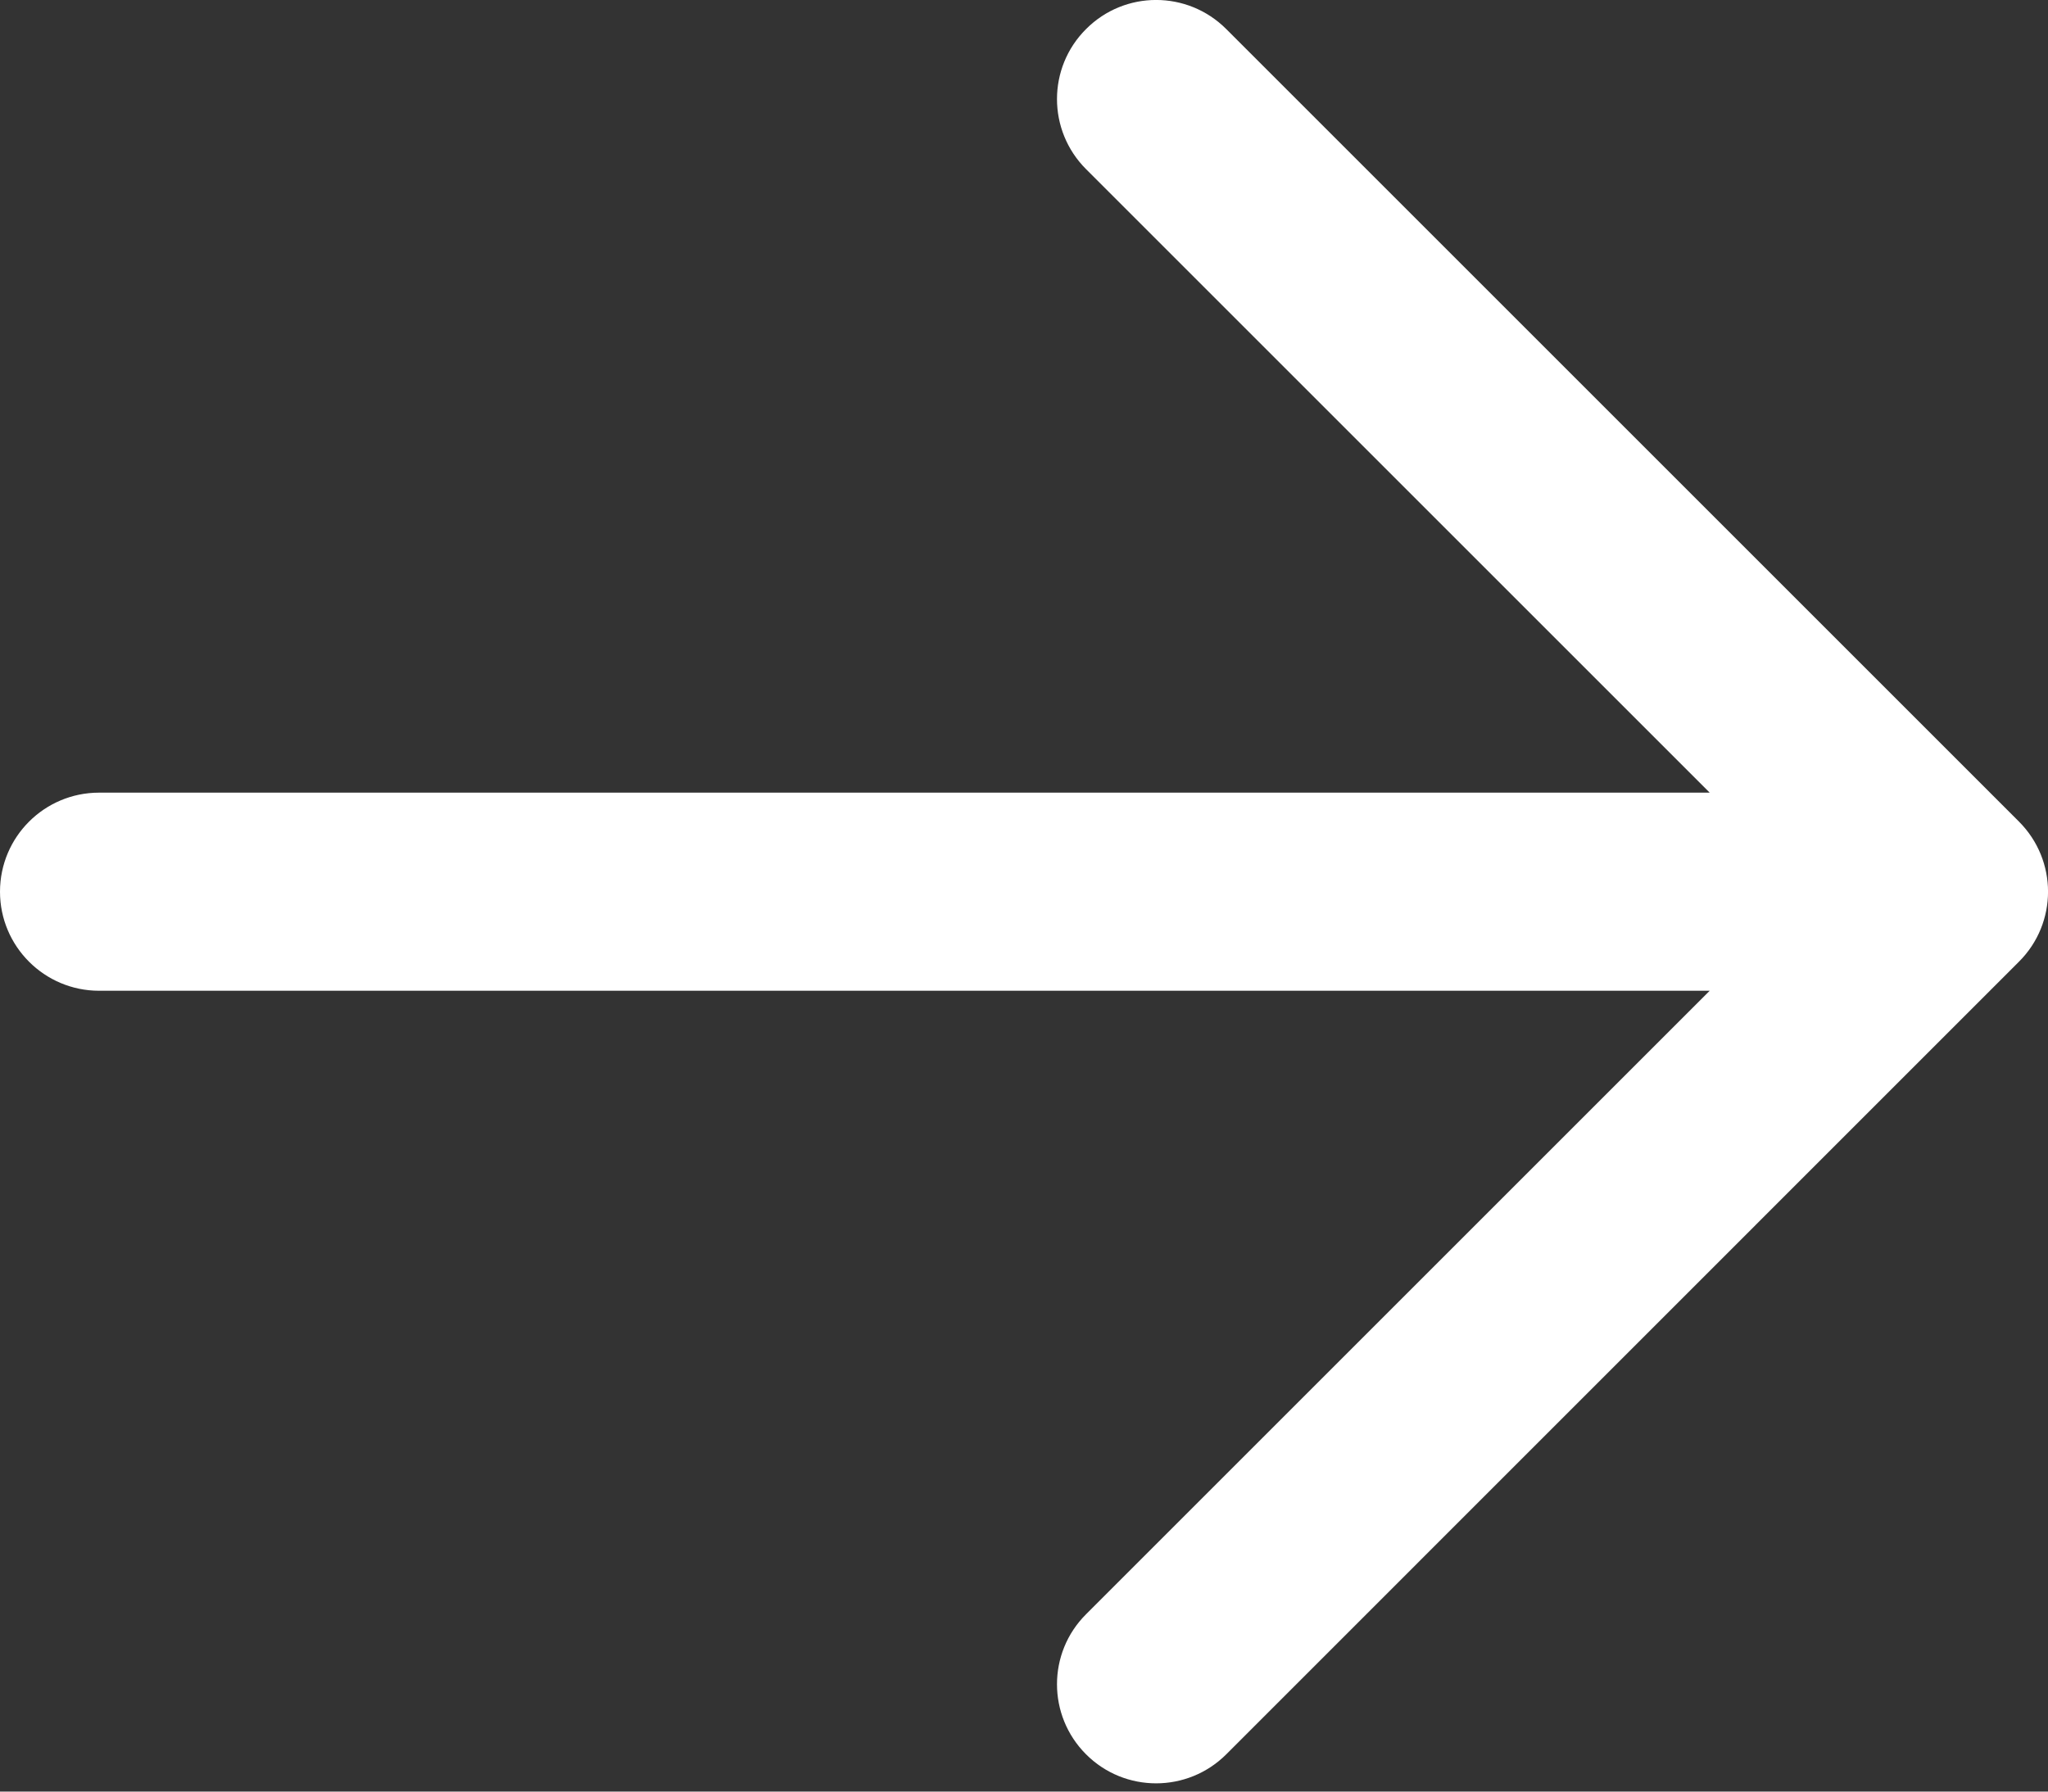 <?xml version="1.0" encoding="utf-8"?>
<svg xmlns="http://www.w3.org/2000/svg" fill="none" height="100%" overflow="visible" preserveAspectRatio="none" style="display: block;" viewBox="0 0 16 14" width="100%">
<rect x="0" y="0" width="16" height="14" fill="#333333" stroke="none"/>
<path clip-rule="evenodd" d="M9.58 0.227C9.277 -0.076 8.787 -0.076 8.485 0.227C8.182 0.529 8.182 1.019 8.485 1.322L13.357 6.194H0.774C0.347 6.194 0 6.54 0 6.968C0 7.395 0.347 7.742 0.774 7.742H13.357L8.485 12.614C8.182 12.916 8.182 13.406 8.485 13.709C8.787 14.011 9.277 14.011 9.58 13.709L15.773 7.515C16.076 7.213 16.076 6.723 15.773 6.42L9.58 0.227Z" fill="white" fill-rule="evenodd" id="Vector"/>
</svg>